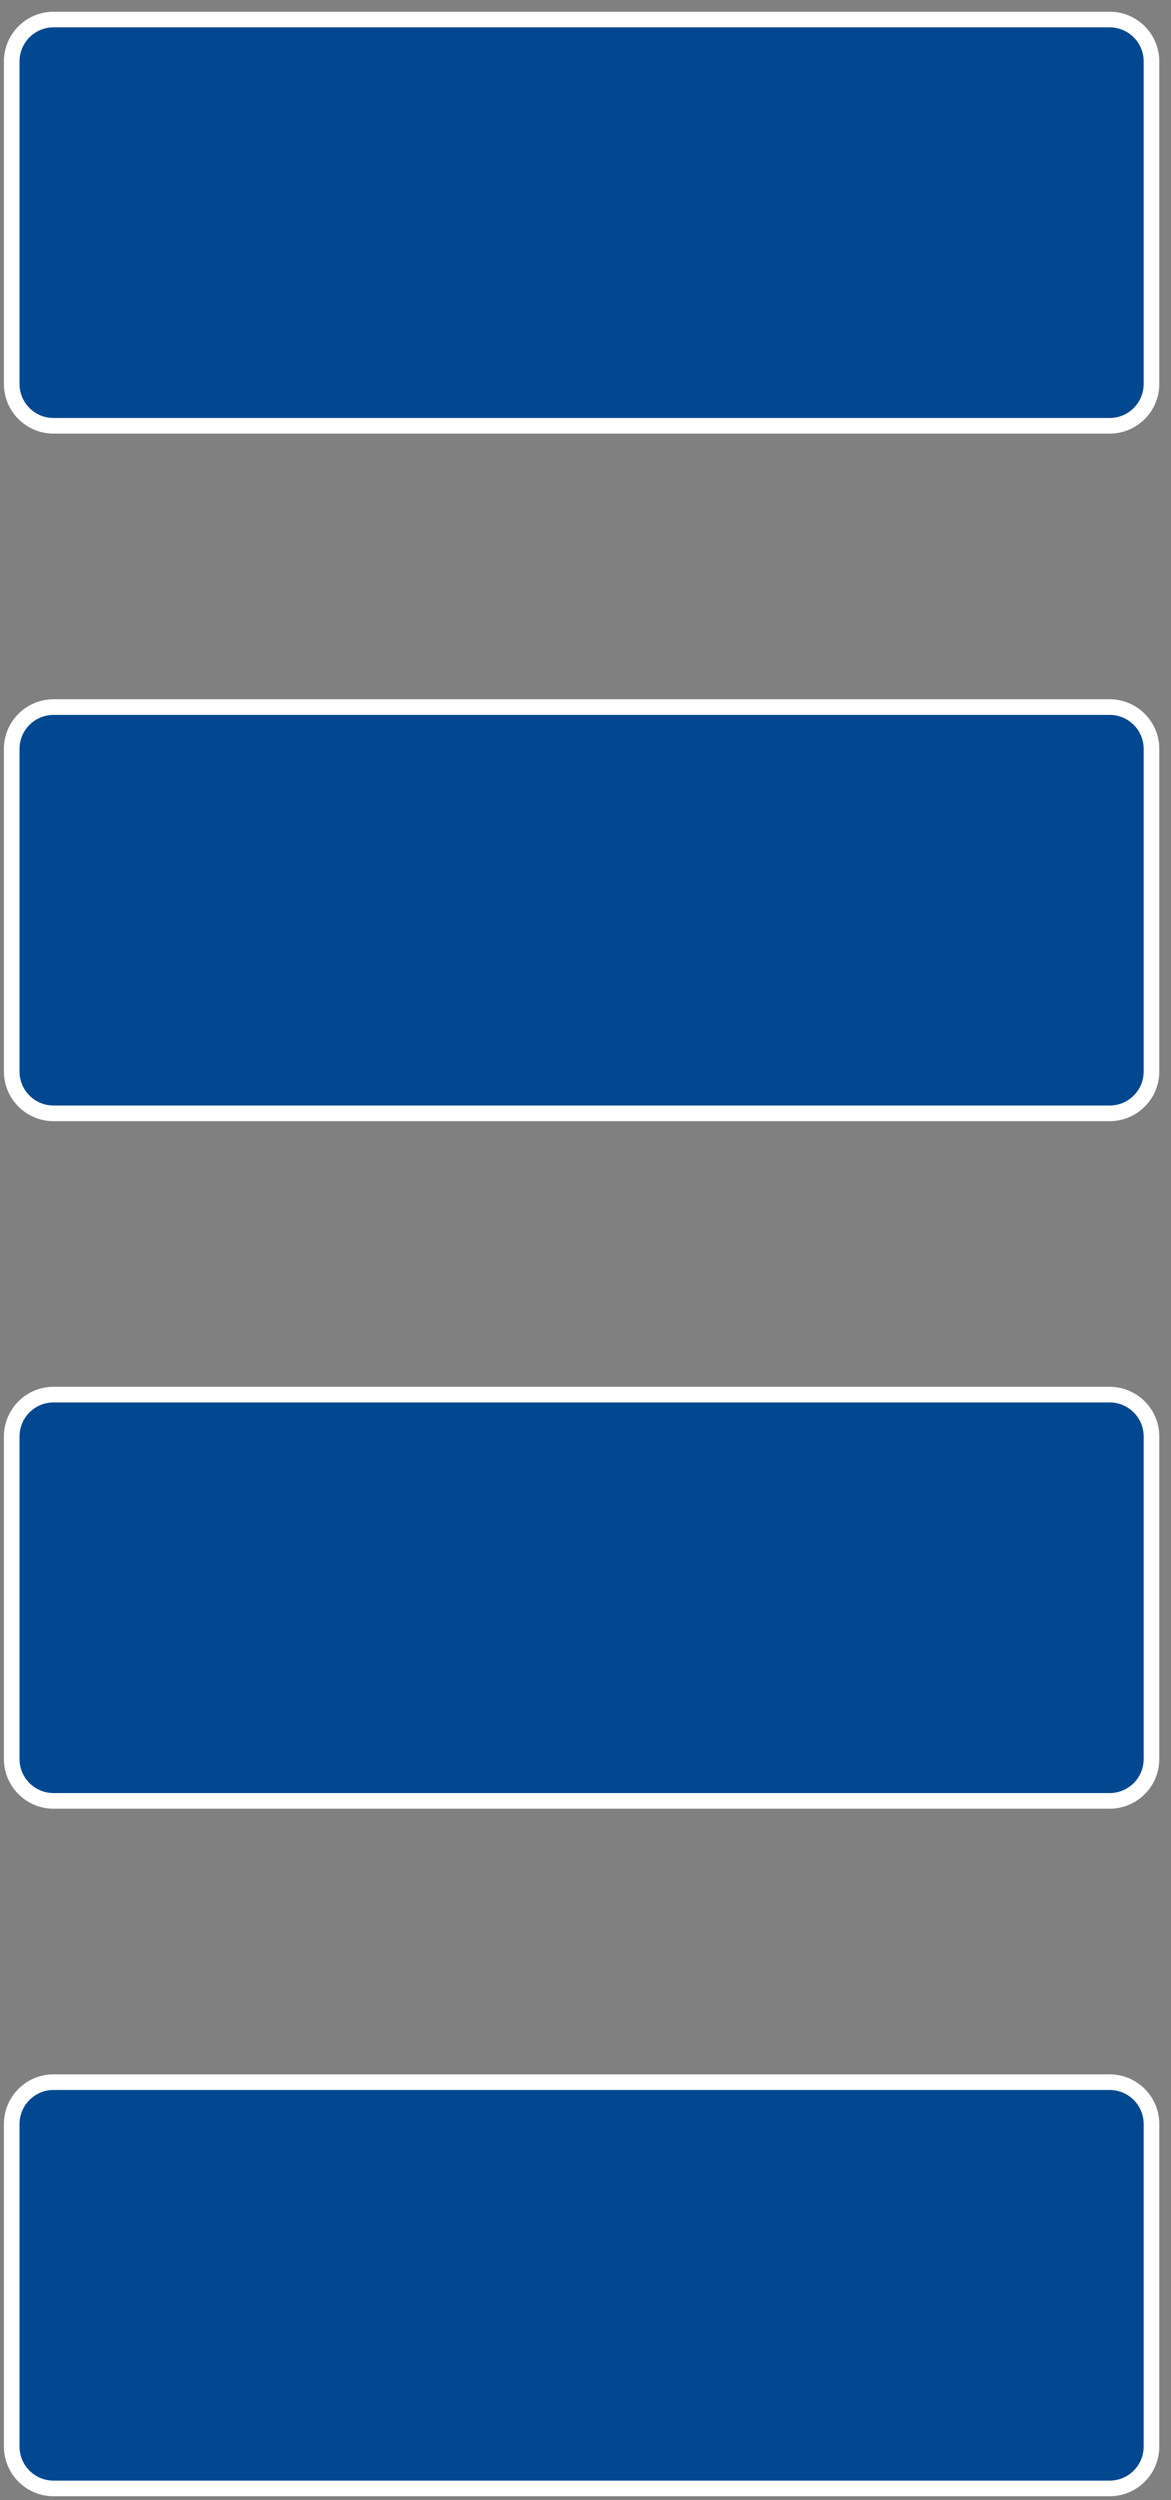<?xml version="1.0" encoding="UTF-8"?>
<svg width="75px" height="160px" viewBox="0 0 75 160" version="1.1" xmlns="http://www.w3.org/2000/svg" xmlns:xlink="http://www.w3.org/1999/xlink">
    <rect x="0" y="0" width="75" height="160" fill="#808080" stroke="none"/>
    <!-- Generator: Sketch 58 (84663) - https://sketch.com -->
    <title>Dials</title>
    <desc>Created with Sketch.</desc>
    <g id="Page-1" stroke="none" stroke-width="1" fill="none" fill-rule="evenodd">
        <g id="Dials" transform="translate(0, 1)" fill="#024891" fill-rule="nonzero" stroke="#FFFFFF">
            <path d="M71.07,26.25 L3.43,26.25 C1.95,26.25 0.75,25.05 0.75,23.57 L0.75,2.93 C0.75,2.219 1.032,1.538 1.535,1.035 C2.038,0.532 2.719,0.25 3.43,0.25 L71.07,0.25 C72.55,0.25 73.75,1.45 73.75,2.93 L73.75,23.57 C73.75,25.05 72.55,26.25 71.07,26.25 L71.07,26.25 Z M73.75,67.57 L73.75,46.93 C73.75,45.45 72.55,44.25 71.07,44.25 L3.43,44.25 C1.95,44.25 0.75,45.45 0.75,46.93 L0.75,67.57 C0.75,68.281 1.032,68.962 1.535,69.465 C2.038,69.968 2.719,70.25 3.43,70.25 L71.07,70.25 C72.55,70.25 73.75,69.05 73.75,67.57 Z M73.75,111.57 L73.75,90.93 C73.75,89.45 72.55,88.25 71.07,88.25 L3.43,88.25 C1.95,88.25 0.75,89.45 0.75,90.93 L0.75,111.57 C0.75,112.281 1.032,112.962 1.535,113.465 C2.038,113.968 2.719,114.25 3.43,114.25 L71.07,114.25 C72.55,114.25 73.75,113.05 73.75,111.57 L73.75,111.57 Z M73.75,155.57 L73.75,134.93 C73.75,133.45 72.55,132.25 71.07,132.25 L3.43,132.25 C1.95,132.25 0.75,133.45 0.75,134.93 L0.75,155.57 C0.75,156.281 1.032,156.962 1.535,157.465 C2.038,157.968 2.719,158.25 3.43,158.25 L71.07,158.25 C72.55,158.25 73.75,157.05 73.75,155.57 L73.75,155.57 Z" id="Shape"></path>
        </g>
    </g>
</svg>